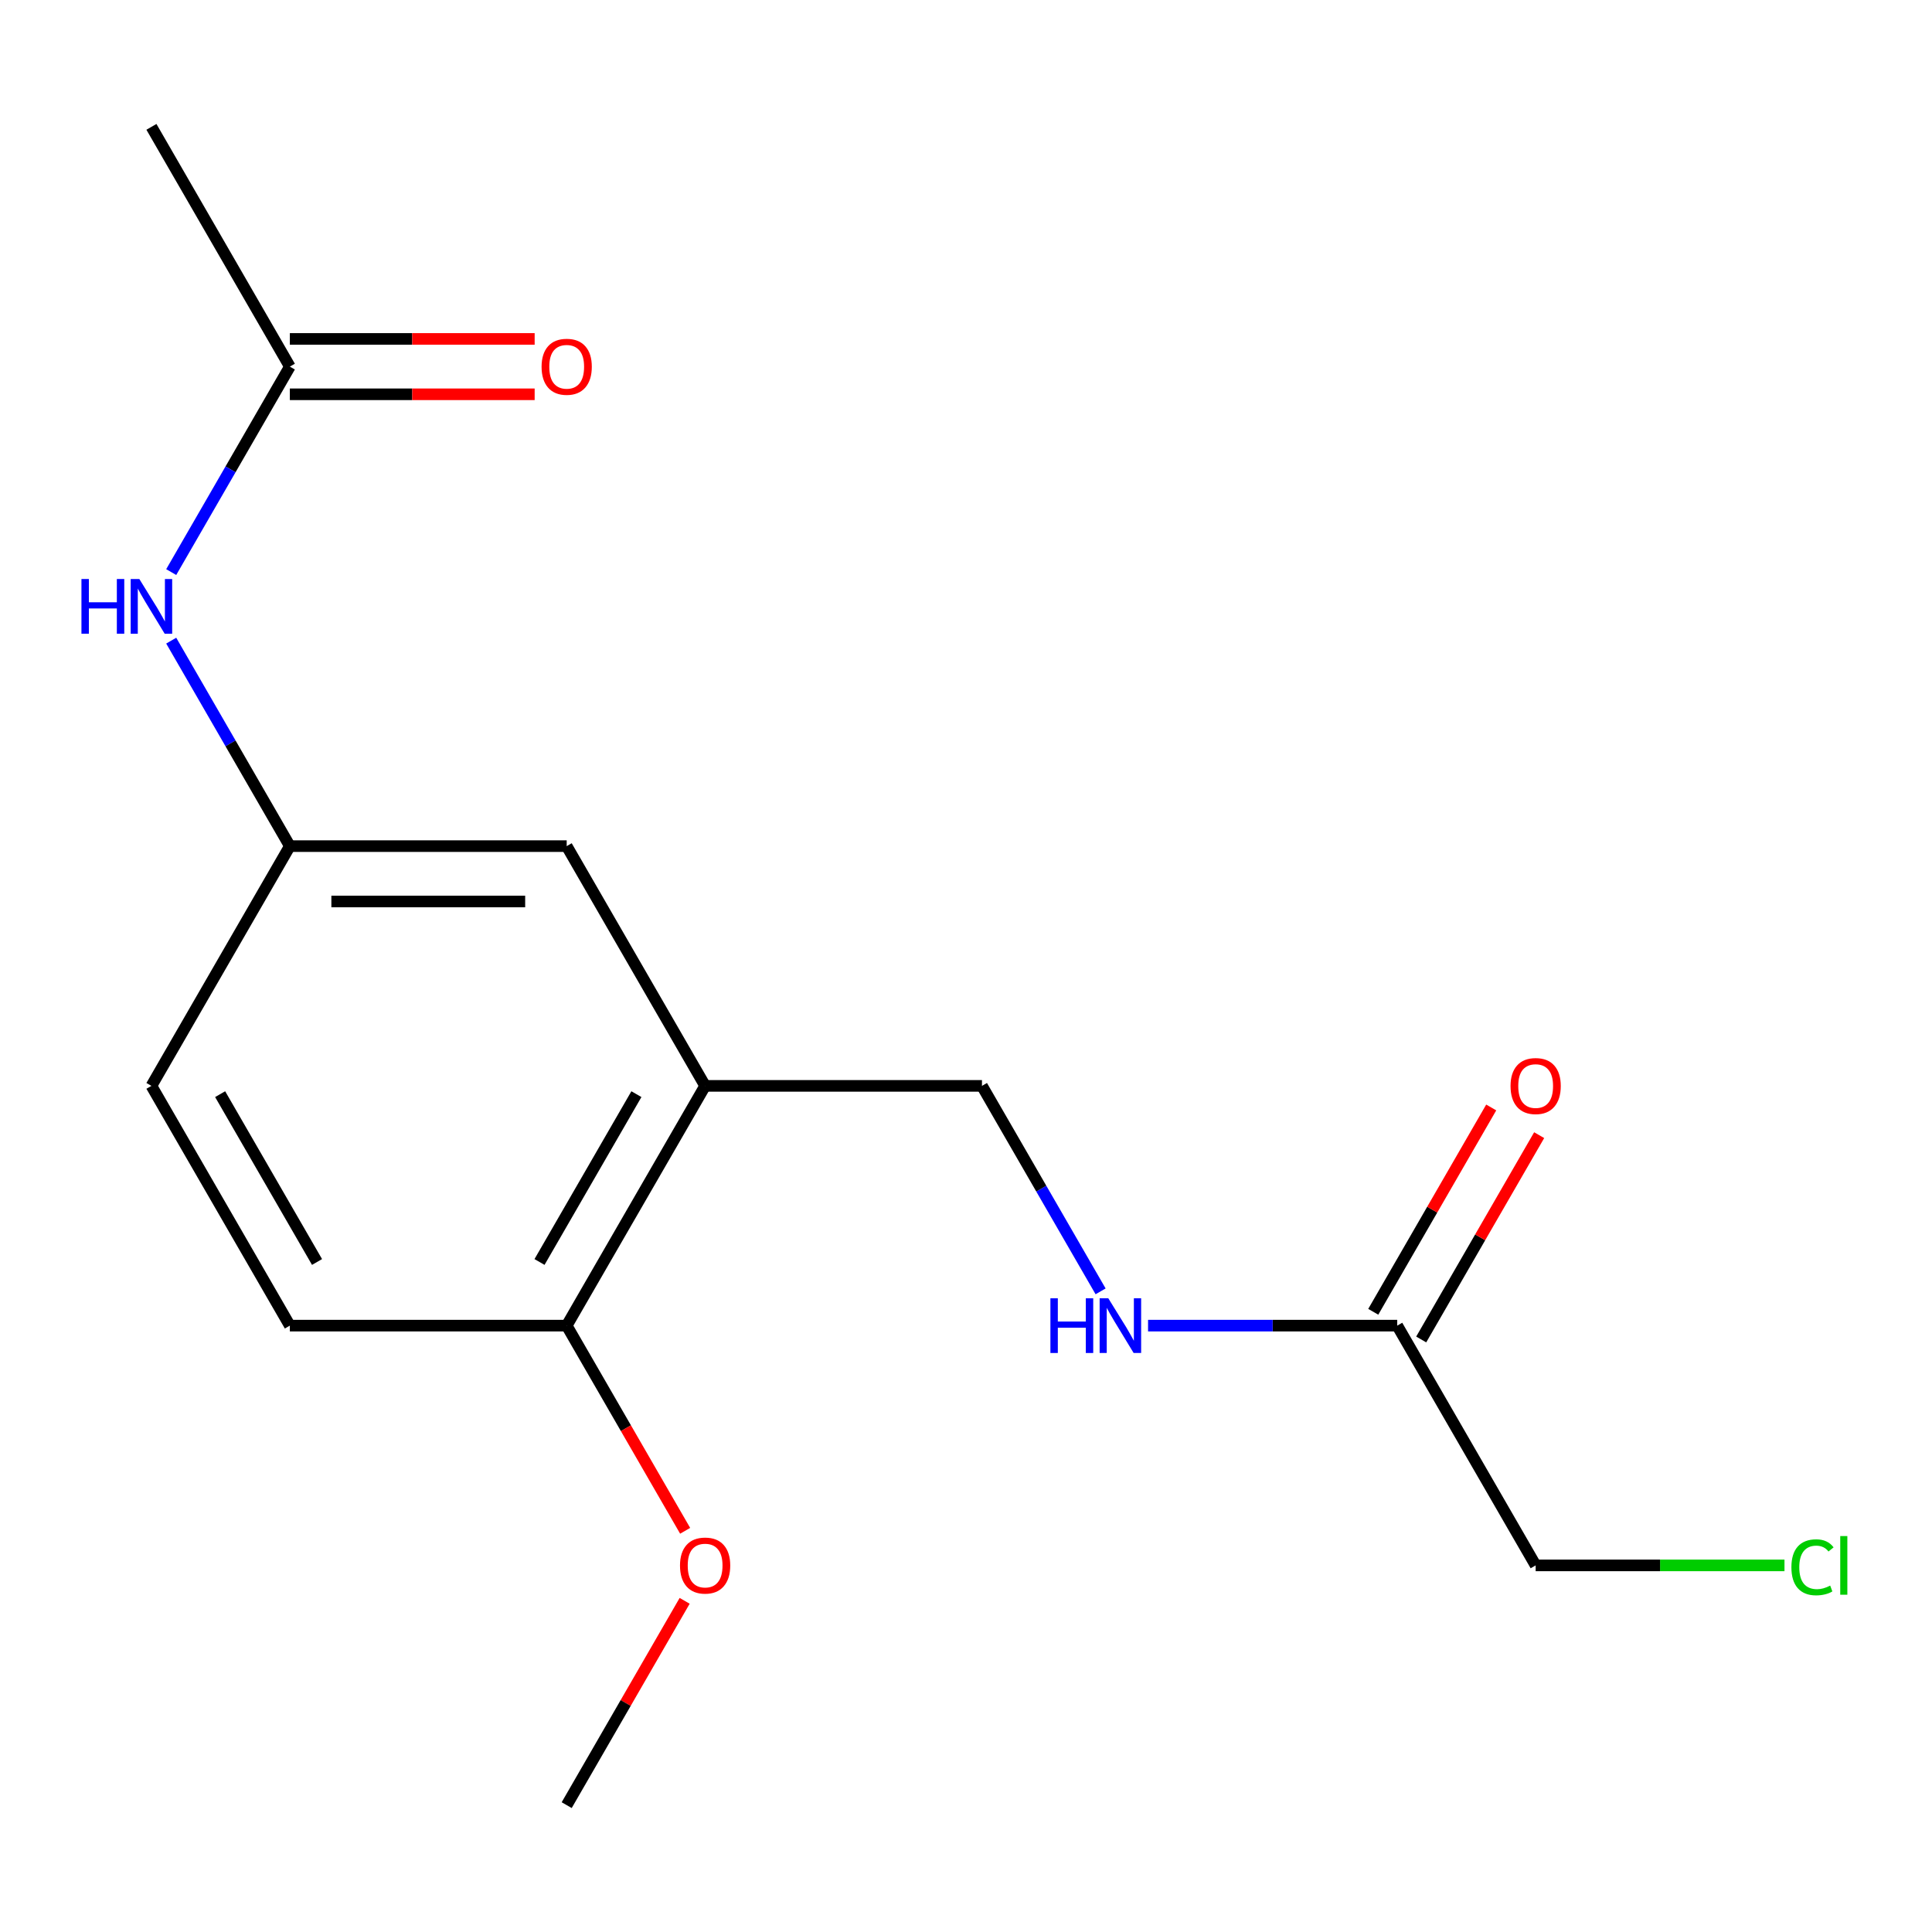 <?xml version='1.0' encoding='iso-8859-1'?>
<svg version='1.1' baseProfile='full'
              xmlns='http://www.w3.org/2000/svg'
                      xmlns:rdkit='http://www.rdkit.org/xml'
                      xmlns:xlink='http://www.w3.org/1999/xlink'
                  xml:space='preserve'
width='1000px' height='1000px' viewBox='0 0 1000 1000'>
<!-- END OF HEADER -->
<rect style='opacity:1.0;fill:#FFFFFF;stroke:none' width='1000' height='1000' x='0' y='0'> </rect>
<path class='bond-3' d='M 364.968,562.049 L 293.32,686.146' style='fill:none;fill-rule:evenodd;stroke:#000000;stroke-width:6px;stroke-linecap:butt;stroke-linejoin:miter;stroke-opacity:1' />
<path class='bond-3' d='M 329.401,566.334 L 279.248,653.202' style='fill:none;fill-rule:evenodd;stroke:#000000;stroke-width:6px;stroke-linecap:butt;stroke-linejoin:miter;stroke-opacity:1' />
<path class='bond-4' d='M 364.968,562.049 L 293.32,437.951' style='fill:none;fill-rule:evenodd;stroke:#000000;stroke-width:6px;stroke-linecap:butt;stroke-linejoin:miter;stroke-opacity:1' />
<path class='bond-6' d='M 364.968,562.049 L 508.263,562.049' style='fill:none;fill-rule:evenodd;stroke:#000000;stroke-width:6px;stroke-linecap:butt;stroke-linejoin:miter;stroke-opacity:1' />
<path class='bond-0' d='M 150.025,189.757 L 119.323,242.935' style='fill:none;fill-rule:evenodd;stroke:#000000;stroke-width:6px;stroke-linecap:butt;stroke-linejoin:miter;stroke-opacity:1' />
<path class='bond-0' d='M 119.323,242.935 L 88.621,296.112' style='fill:none;fill-rule:evenodd;stroke:#0000FF;stroke-width:6px;stroke-linecap:butt;stroke-linejoin:miter;stroke-opacity:1' />
<path class='bond-8' d='M 150.025,204.087 L 213.382,204.087' style='fill:none;fill-rule:evenodd;stroke:#000000;stroke-width:6px;stroke-linecap:butt;stroke-linejoin:miter;stroke-opacity:1' />
<path class='bond-8' d='M 213.382,204.087 L 276.738,204.087' style='fill:none;fill-rule:evenodd;stroke:#FF0000;stroke-width:6px;stroke-linecap:butt;stroke-linejoin:miter;stroke-opacity:1' />
<path class='bond-8' d='M 150.025,175.428 L 213.382,175.428' style='fill:none;fill-rule:evenodd;stroke:#000000;stroke-width:6px;stroke-linecap:butt;stroke-linejoin:miter;stroke-opacity:1' />
<path class='bond-8' d='M 213.382,175.428 L 276.738,175.428' style='fill:none;fill-rule:evenodd;stroke:#FF0000;stroke-width:6px;stroke-linecap:butt;stroke-linejoin:miter;stroke-opacity:1' />
<path class='bond-15' d='M 150.025,189.757 L 78.378,65.66' style='fill:none;fill-rule:evenodd;stroke:#000000;stroke-width:6px;stroke-linecap:butt;stroke-linejoin:miter;stroke-opacity:1' />
<path class='bond-1' d='M 88.621,331.597 L 119.323,384.774' style='fill:none;fill-rule:evenodd;stroke:#0000FF;stroke-width:6px;stroke-linecap:butt;stroke-linejoin:miter;stroke-opacity:1' />
<path class='bond-1' d='M 119.323,384.774 L 150.025,437.951' style='fill:none;fill-rule:evenodd;stroke:#000000;stroke-width:6px;stroke-linecap:butt;stroke-linejoin:miter;stroke-opacity:1' />
<path class='bond-2' d='M 723.205,686.146 L 658.719,686.146' style='fill:none;fill-rule:evenodd;stroke:#000000;stroke-width:6px;stroke-linecap:butt;stroke-linejoin:miter;stroke-opacity:1' />
<path class='bond-2' d='M 658.719,686.146 L 594.232,686.146' style='fill:none;fill-rule:evenodd;stroke:#0000FF;stroke-width:6px;stroke-linecap:butt;stroke-linejoin:miter;stroke-opacity:1' />
<path class='bond-9' d='M 735.615,693.31 L 766.144,640.433' style='fill:none;fill-rule:evenodd;stroke:#000000;stroke-width:6px;stroke-linecap:butt;stroke-linejoin:miter;stroke-opacity:1' />
<path class='bond-9' d='M 766.144,640.433 L 796.672,587.556' style='fill:none;fill-rule:evenodd;stroke:#FF0000;stroke-width:6px;stroke-linecap:butt;stroke-linejoin:miter;stroke-opacity:1' />
<path class='bond-9' d='M 710.795,678.981 L 741.324,626.104' style='fill:none;fill-rule:evenodd;stroke:#000000;stroke-width:6px;stroke-linecap:butt;stroke-linejoin:miter;stroke-opacity:1' />
<path class='bond-9' d='M 741.324,626.104 L 771.853,573.226' style='fill:none;fill-rule:evenodd;stroke:#FF0000;stroke-width:6px;stroke-linecap:butt;stroke-linejoin:miter;stroke-opacity:1' />
<path class='bond-14' d='M 723.205,686.146 L 794.853,810.243' style='fill:none;fill-rule:evenodd;stroke:#000000;stroke-width:6px;stroke-linecap:butt;stroke-linejoin:miter;stroke-opacity:1' />
<path class='bond-10' d='M 293.32,686.146 L 150.025,686.146' style='fill:none;fill-rule:evenodd;stroke:#000000;stroke-width:6px;stroke-linecap:butt;stroke-linejoin:miter;stroke-opacity:1' />
<path class='bond-12' d='M 293.32,686.146 L 323.976,739.243' style='fill:none;fill-rule:evenodd;stroke:#000000;stroke-width:6px;stroke-linecap:butt;stroke-linejoin:miter;stroke-opacity:1' />
<path class='bond-12' d='M 323.976,739.243 L 354.632,792.34' style='fill:none;fill-rule:evenodd;stroke:#FF0000;stroke-width:6px;stroke-linecap:butt;stroke-linejoin:miter;stroke-opacity:1' />
<path class='bond-7' d='M 293.32,437.951 L 150.025,437.951' style='fill:none;fill-rule:evenodd;stroke:#000000;stroke-width:6px;stroke-linecap:butt;stroke-linejoin:miter;stroke-opacity:1' />
<path class='bond-7' d='M 271.826,466.61 L 171.519,466.61' style='fill:none;fill-rule:evenodd;stroke:#000000;stroke-width:6px;stroke-linecap:butt;stroke-linejoin:miter;stroke-opacity:1' />
<path class='bond-5' d='M 569.667,668.403 L 538.965,615.226' style='fill:none;fill-rule:evenodd;stroke:#0000FF;stroke-width:6px;stroke-linecap:butt;stroke-linejoin:miter;stroke-opacity:1' />
<path class='bond-5' d='M 538.965,615.226 L 508.263,562.049' style='fill:none;fill-rule:evenodd;stroke:#000000;stroke-width:6px;stroke-linecap:butt;stroke-linejoin:miter;stroke-opacity:1' />
<path class='bond-11' d='M 150.025,437.951 L 78.378,562.049' style='fill:none;fill-rule:evenodd;stroke:#000000;stroke-width:6px;stroke-linecap:butt;stroke-linejoin:miter;stroke-opacity:1' />
<path class='bond-17' d='M 150.025,686.146 L 78.378,562.049' style='fill:none;fill-rule:evenodd;stroke:#000000;stroke-width:6px;stroke-linecap:butt;stroke-linejoin:miter;stroke-opacity:1' />
<path class='bond-17' d='M 164.098,653.202 L 113.944,566.334' style='fill:none;fill-rule:evenodd;stroke:#000000;stroke-width:6px;stroke-linecap:butt;stroke-linejoin:miter;stroke-opacity:1' />
<path class='bond-16' d='M 354.378,828.585 L 323.849,881.462' style='fill:none;fill-rule:evenodd;stroke:#FF0000;stroke-width:6px;stroke-linecap:butt;stroke-linejoin:miter;stroke-opacity:1' />
<path class='bond-16' d='M 323.849,881.462 L 293.32,934.34' style='fill:none;fill-rule:evenodd;stroke:#000000;stroke-width:6px;stroke-linecap:butt;stroke-linejoin:miter;stroke-opacity:1' />
<path class='bond-13' d='M 923.645,810.243 L 859.249,810.243' style='fill:none;fill-rule:evenodd;stroke:#00CC00;stroke-width:6px;stroke-linecap:butt;stroke-linejoin:miter;stroke-opacity:1' />
<path class='bond-13' d='M 859.249,810.243 L 794.853,810.243' style='fill:none;fill-rule:evenodd;stroke:#000000;stroke-width:6px;stroke-linecap:butt;stroke-linejoin:miter;stroke-opacity:1' />
<path  class='atom-2' d='M 42.158 299.694
L 45.998 299.694
L 45.998 311.734
L 60.478 311.734
L 60.478 299.694
L 64.318 299.694
L 64.318 328.014
L 60.478 328.014
L 60.478 314.934
L 45.998 314.934
L 45.998 328.014
L 42.158 328.014
L 42.158 299.694
' fill='#0000FF'/>
<path  class='atom-2' d='M 72.118 299.694
L 81.398 314.694
Q 82.318 316.174, 83.798 318.854
Q 85.278 321.534, 85.358 321.694
L 85.358 299.694
L 89.118 299.694
L 89.118 328.014
L 85.238 328.014
L 75.278 311.614
Q 74.118 309.694, 72.878 307.494
Q 71.678 305.294, 71.318 304.614
L 71.318 328.014
L 67.638 328.014
L 67.638 299.694
L 72.118 299.694
' fill='#0000FF'/>
<path  class='atom-6' d='M 543.69 671.986
L 547.53 671.986
L 547.53 684.026
L 562.01 684.026
L 562.01 671.986
L 565.85 671.986
L 565.85 700.306
L 562.01 700.306
L 562.01 687.226
L 547.53 687.226
L 547.53 700.306
L 543.69 700.306
L 543.69 671.986
' fill='#0000FF'/>
<path  class='atom-6' d='M 573.65 671.986
L 582.93 686.986
Q 583.85 688.466, 585.33 691.146
Q 586.81 693.826, 586.89 693.986
L 586.89 671.986
L 590.65 671.986
L 590.65 700.306
L 586.77 700.306
L 576.81 683.906
Q 575.65 681.986, 574.41 679.786
Q 573.21 677.586, 572.85 676.906
L 572.85 700.306
L 569.17 700.306
L 569.17 671.986
L 573.65 671.986
' fill='#0000FF'/>
<path  class='atom-9' d='M 280.32 189.837
Q 280.32 183.037, 283.68 179.237
Q 287.04 175.437, 293.32 175.437
Q 299.6 175.437, 302.96 179.237
Q 306.32 183.037, 306.32 189.837
Q 306.32 196.717, 302.92 200.637
Q 299.52 204.517, 293.32 204.517
Q 287.08 204.517, 283.68 200.637
Q 280.32 196.757, 280.32 189.837
M 293.32 201.317
Q 297.64 201.317, 299.96 198.437
Q 302.32 195.517, 302.32 189.837
Q 302.32 184.277, 299.96 181.477
Q 297.64 178.637, 293.32 178.637
Q 289 178.637, 286.64 181.437
Q 284.32 184.237, 284.32 189.837
Q 284.32 195.557, 286.64 198.437
Q 289 201.317, 293.32 201.317
' fill='#FF0000'/>
<path  class='atom-10' d='M 781.853 562.129
Q 781.853 555.329, 785.213 551.529
Q 788.573 547.729, 794.853 547.729
Q 801.133 547.729, 804.493 551.529
Q 807.853 555.329, 807.853 562.129
Q 807.853 569.009, 804.453 572.929
Q 801.053 576.809, 794.853 576.809
Q 788.613 576.809, 785.213 572.929
Q 781.853 569.049, 781.853 562.129
M 794.853 573.609
Q 799.173 573.609, 801.493 570.729
Q 803.853 567.809, 803.853 562.129
Q 803.853 556.569, 801.493 553.769
Q 799.173 550.929, 794.853 550.929
Q 790.533 550.929, 788.173 553.729
Q 785.853 556.529, 785.853 562.129
Q 785.853 567.849, 788.173 570.729
Q 790.533 573.609, 794.853 573.609
' fill='#FF0000'/>
<path  class='atom-13' d='M 351.968 810.323
Q 351.968 803.523, 355.328 799.723
Q 358.688 795.923, 364.968 795.923
Q 371.248 795.923, 374.608 799.723
Q 377.968 803.523, 377.968 810.323
Q 377.968 817.203, 374.568 821.123
Q 371.168 825.003, 364.968 825.003
Q 358.728 825.003, 355.328 821.123
Q 351.968 817.243, 351.968 810.323
M 364.968 821.803
Q 369.288 821.803, 371.608 818.923
Q 373.968 816.003, 373.968 810.323
Q 373.968 804.763, 371.608 801.963
Q 369.288 799.123, 364.968 799.123
Q 360.648 799.123, 358.288 801.923
Q 355.968 804.723, 355.968 810.323
Q 355.968 816.043, 358.288 818.923
Q 360.648 821.803, 364.968 821.803
' fill='#FF0000'/>
<path  class='atom-14' d='M 927.227 811.223
Q 927.227 804.183, 930.507 800.503
Q 933.827 796.783, 940.107 796.783
Q 945.947 796.783, 949.067 800.903
L 946.427 803.063
Q 944.147 800.063, 940.107 800.063
Q 935.827 800.063, 933.547 802.943
Q 931.307 805.783, 931.307 811.223
Q 931.307 816.823, 933.627 819.703
Q 935.987 822.583, 940.547 822.583
Q 943.667 822.583, 947.307 820.703
L 948.427 823.703
Q 946.947 824.663, 944.707 825.223
Q 942.467 825.783, 939.987 825.783
Q 933.827 825.783, 930.507 822.023
Q 927.227 818.263, 927.227 811.223
' fill='#00CC00'/>
<path  class='atom-14' d='M 952.507 795.063
L 956.187 795.063
L 956.187 825.423
L 952.507 825.423
L 952.507 795.063
' fill='#00CC00'/>
</svg>
